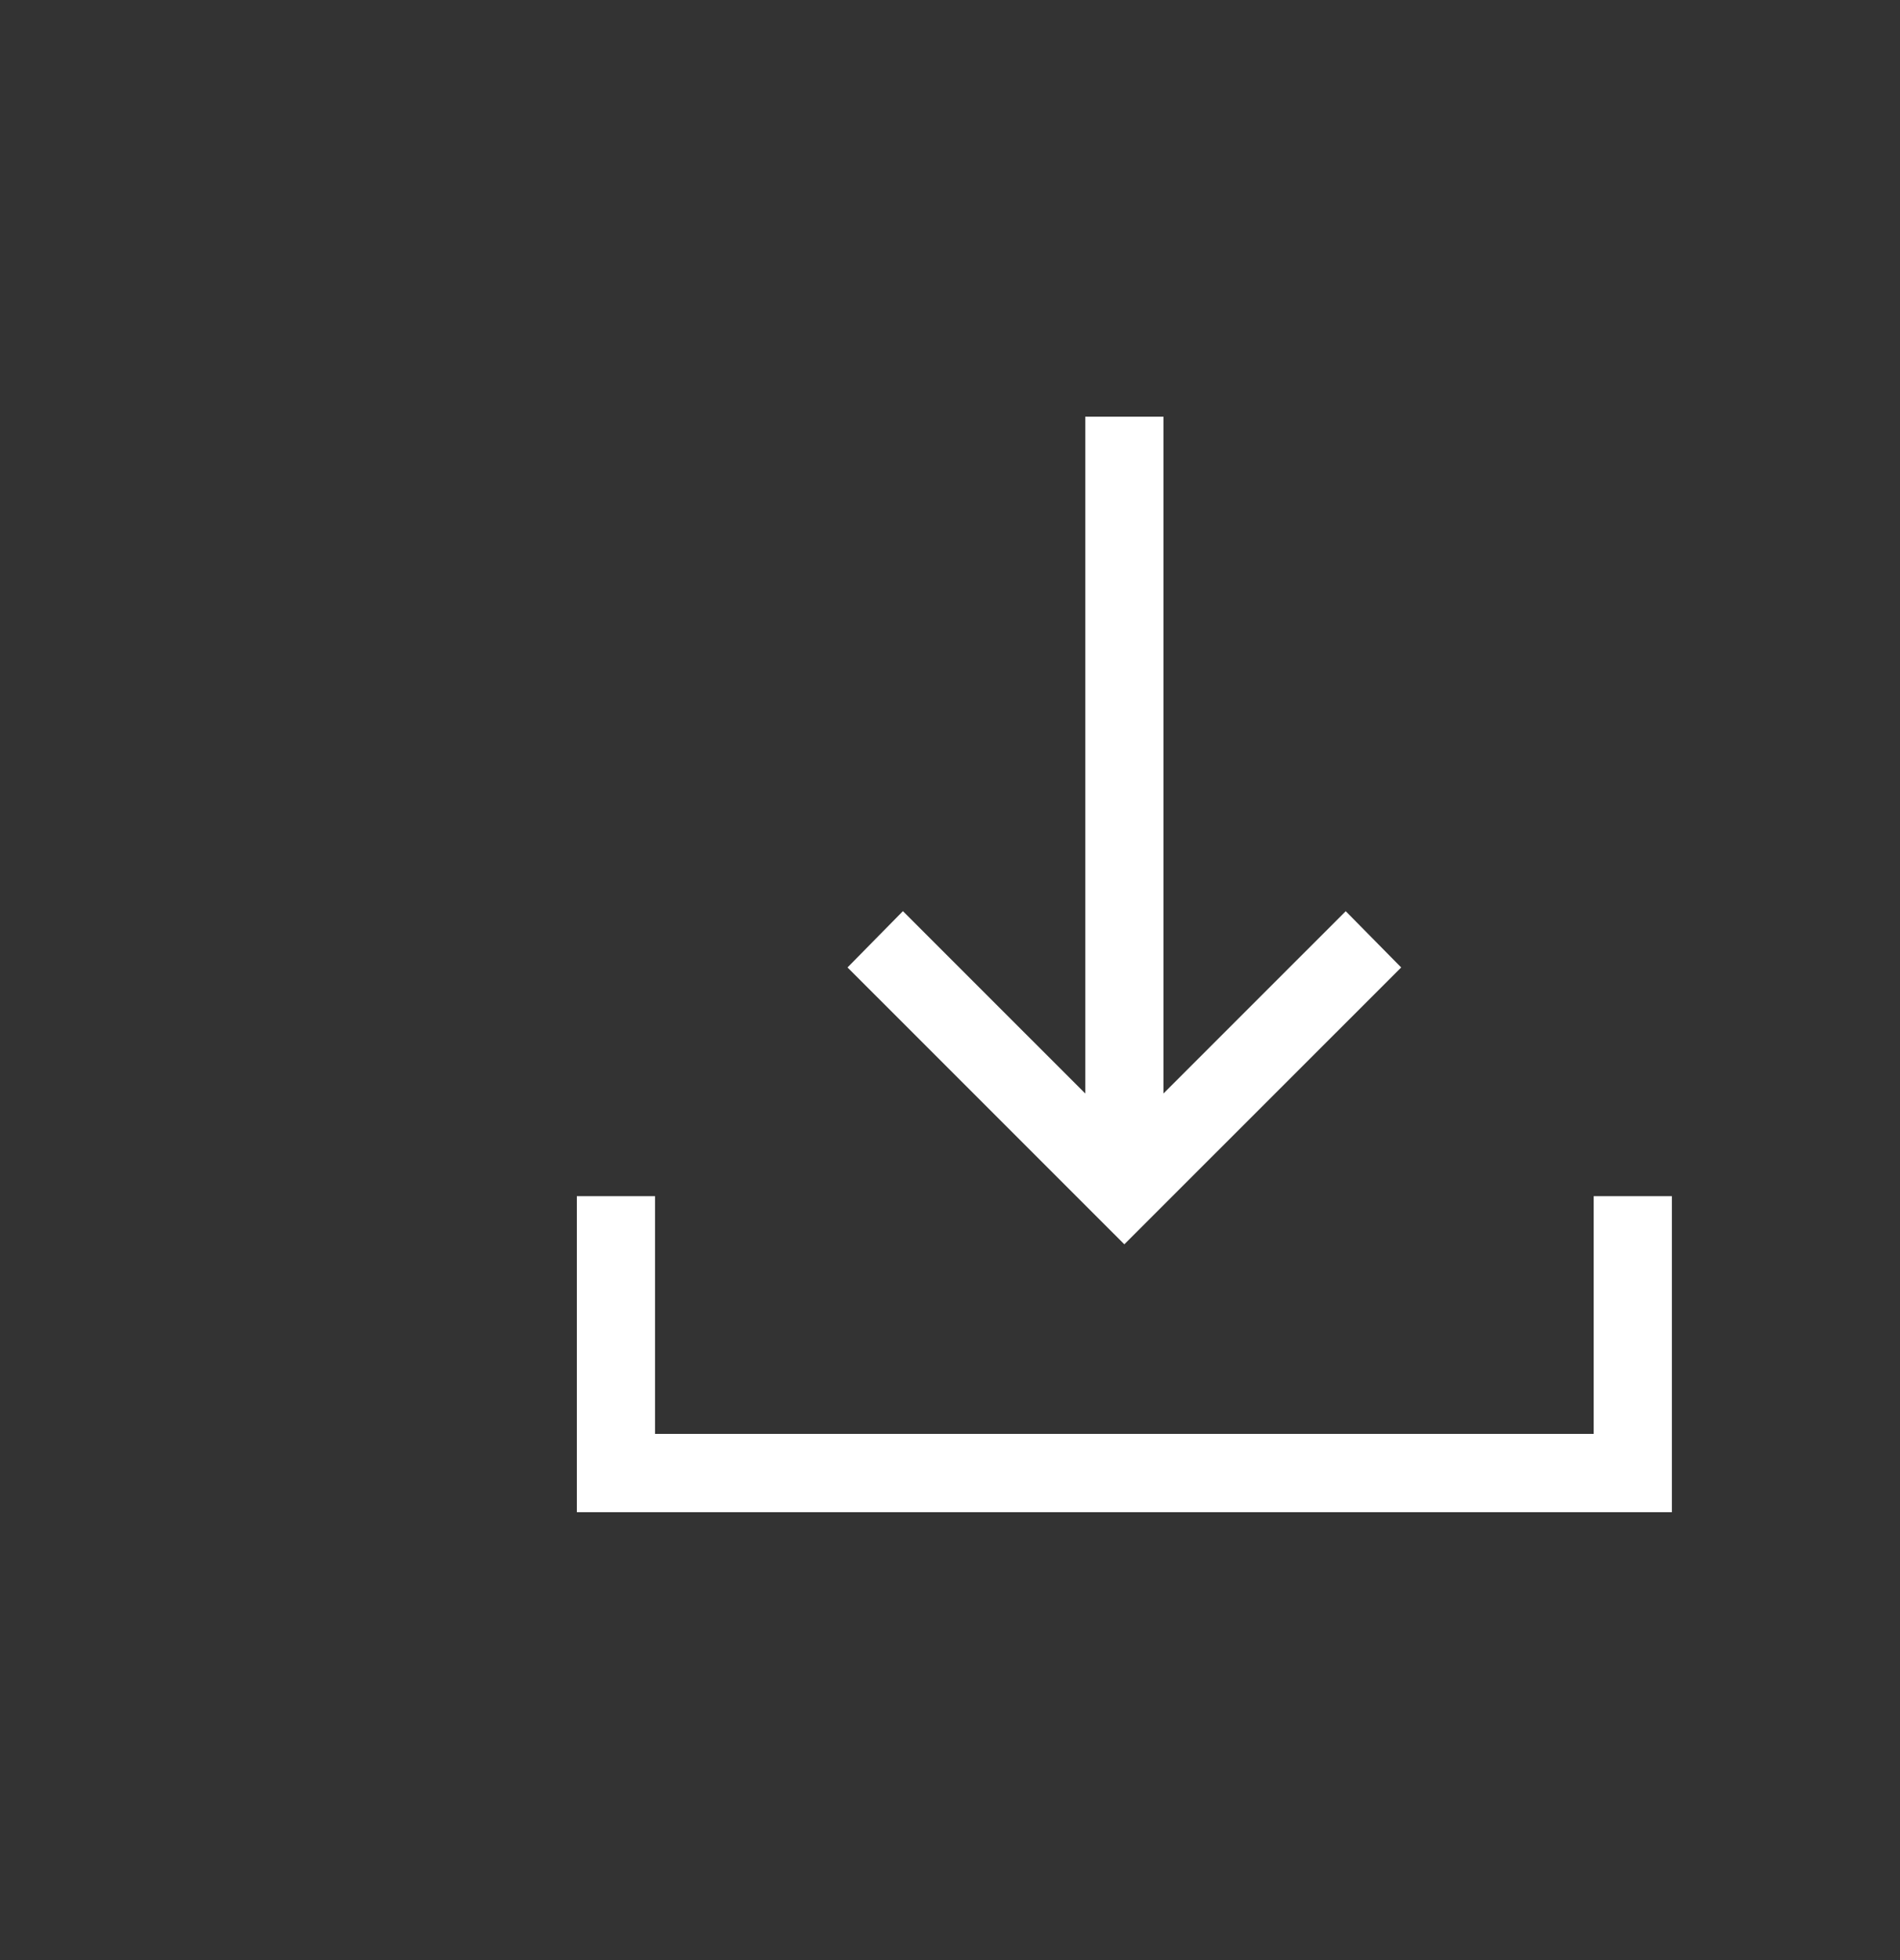 <svg width="32" height="33" viewBox="0 0 32 33" fill="none" xmlns="http://www.w3.org/2000/svg">
<rect x="0" y="0" width="32" height="33" fill="#333333" stroke="none"/>
<path d="M18.936 20.949L14.274 16.288L15.207 15.34L18.278 18.41V7.015H19.595V18.41L22.665 15.341L23.599 16.288L18.936 20.949ZM9.715 25.459V20.139H11.032V24.141H26.841V20.139H28.158V25.459H9.715Z" fill="white"/>
</svg>
